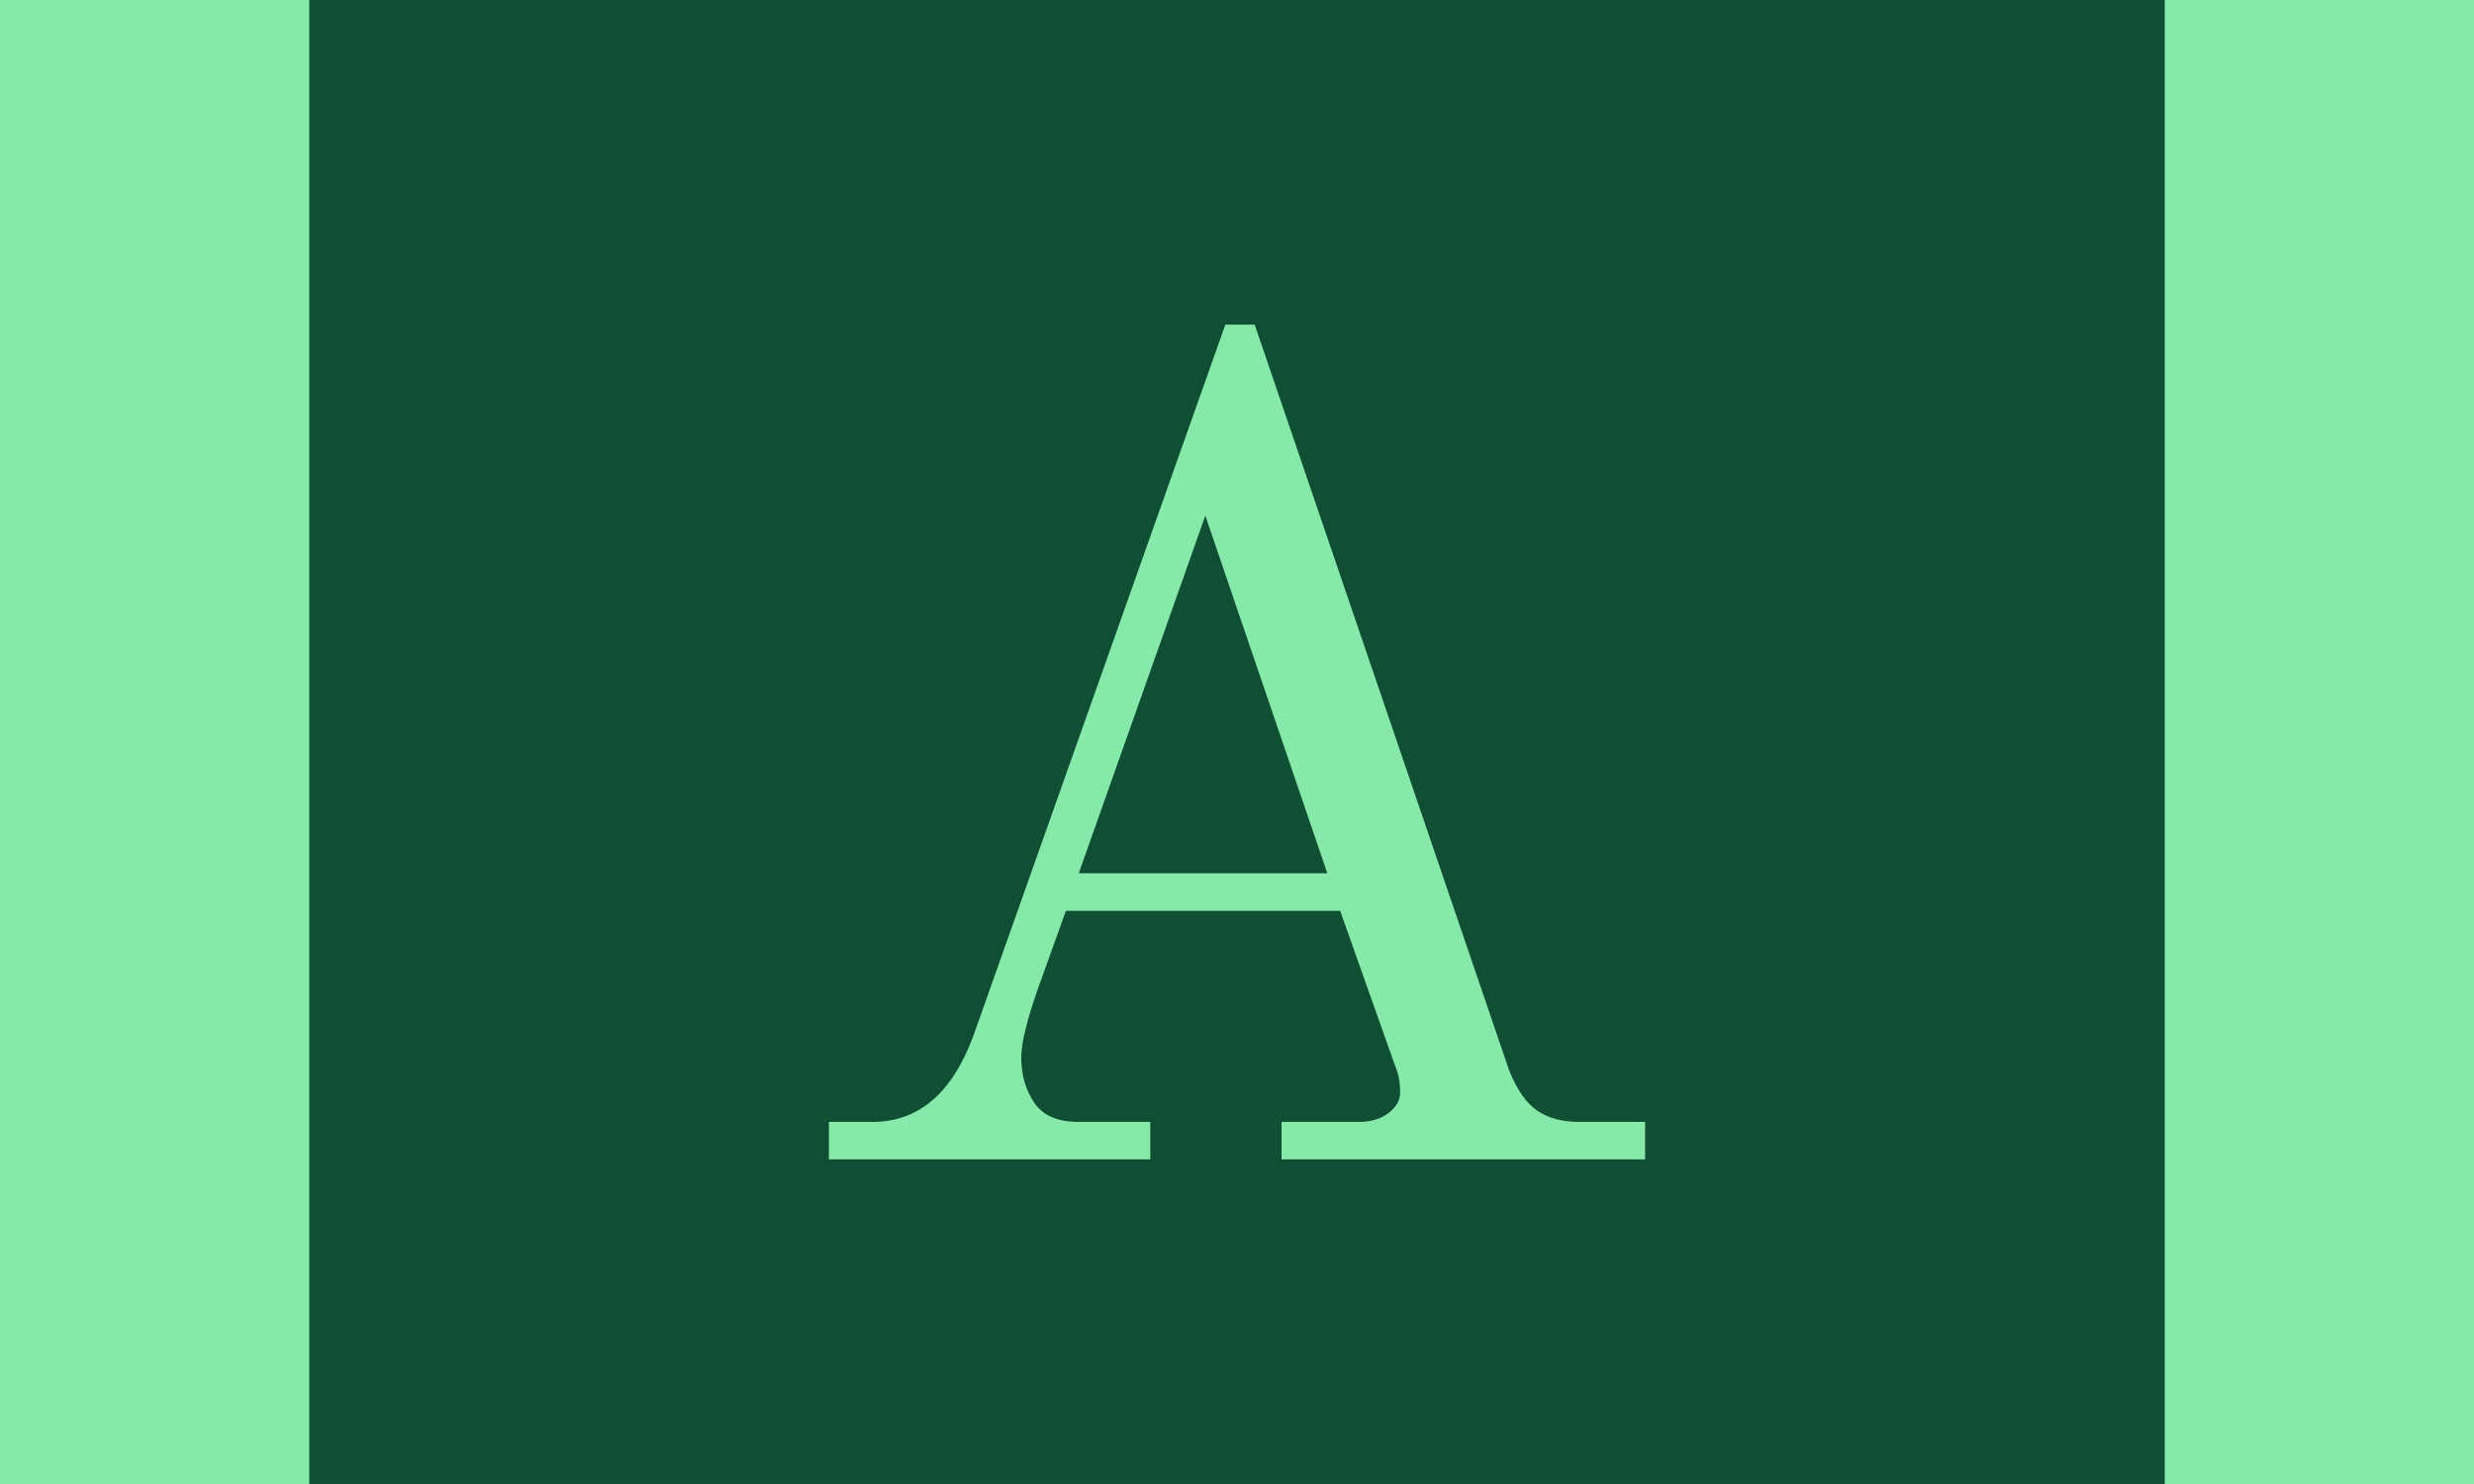 <svg xmlns="http://www.w3.org/2000/svg" version="1.1" xmlns:xlink="http://www.w3.org/1999/xlink" xmlns:svgjs="http://svgjs.dev/svgjs" width="100%" height="100%" viewBox="0 0 1000 600"><rect width="1000" height="600" x="0" y="0" fill="#87e9a9"/><g><rect width="333.333" height="333.333" rx="13.333" ry="13.333" y="77.778" fill="#0f4f34" transform="matrix(2.25,0,0,2.25,0,-250)" x="55.556"/><path d="M148.905 319.444L148.905 312.714L156.718 312.714Q169.125 312.714 174.831 297.322L174.831 297.322L220.13 169.444L225.397 169.444L271.105 303.438Q273.212 308.705 276.168 310.695Q279.123 312.714 283.747 312.714L283.747 312.714L295.54 312.714L295.54 319.444L230.226 319.444L230.226 312.714L244.155 312.714Q247.315 312.714 249.422 311.134Q251.529 309.554 251.529 307.447L251.529 307.447Q251.529 304.696 250.68 302.794L250.68 302.794L240.76 274.79L191.482 274.79L186.419 288.894Q183.464 297.322 183.464 301.126L183.464 301.126Q183.464 305.75 185.776 309.232Q188.087 312.714 193.794 312.714L193.794 312.714L206.64 312.714L206.64 319.444L148.905 319.444ZM216.531 203.769L193.794 268.03L238.448 268.03L216.531 203.769Z " fill="#87e9a9" transform="matrix(2.25,0,0,2.25,0,-250)"/><path d="MNaN 244.444 " fill="#0f4f34" transform="matrix(2.25,0,0,2.25,0,-250)"/></g></svg>